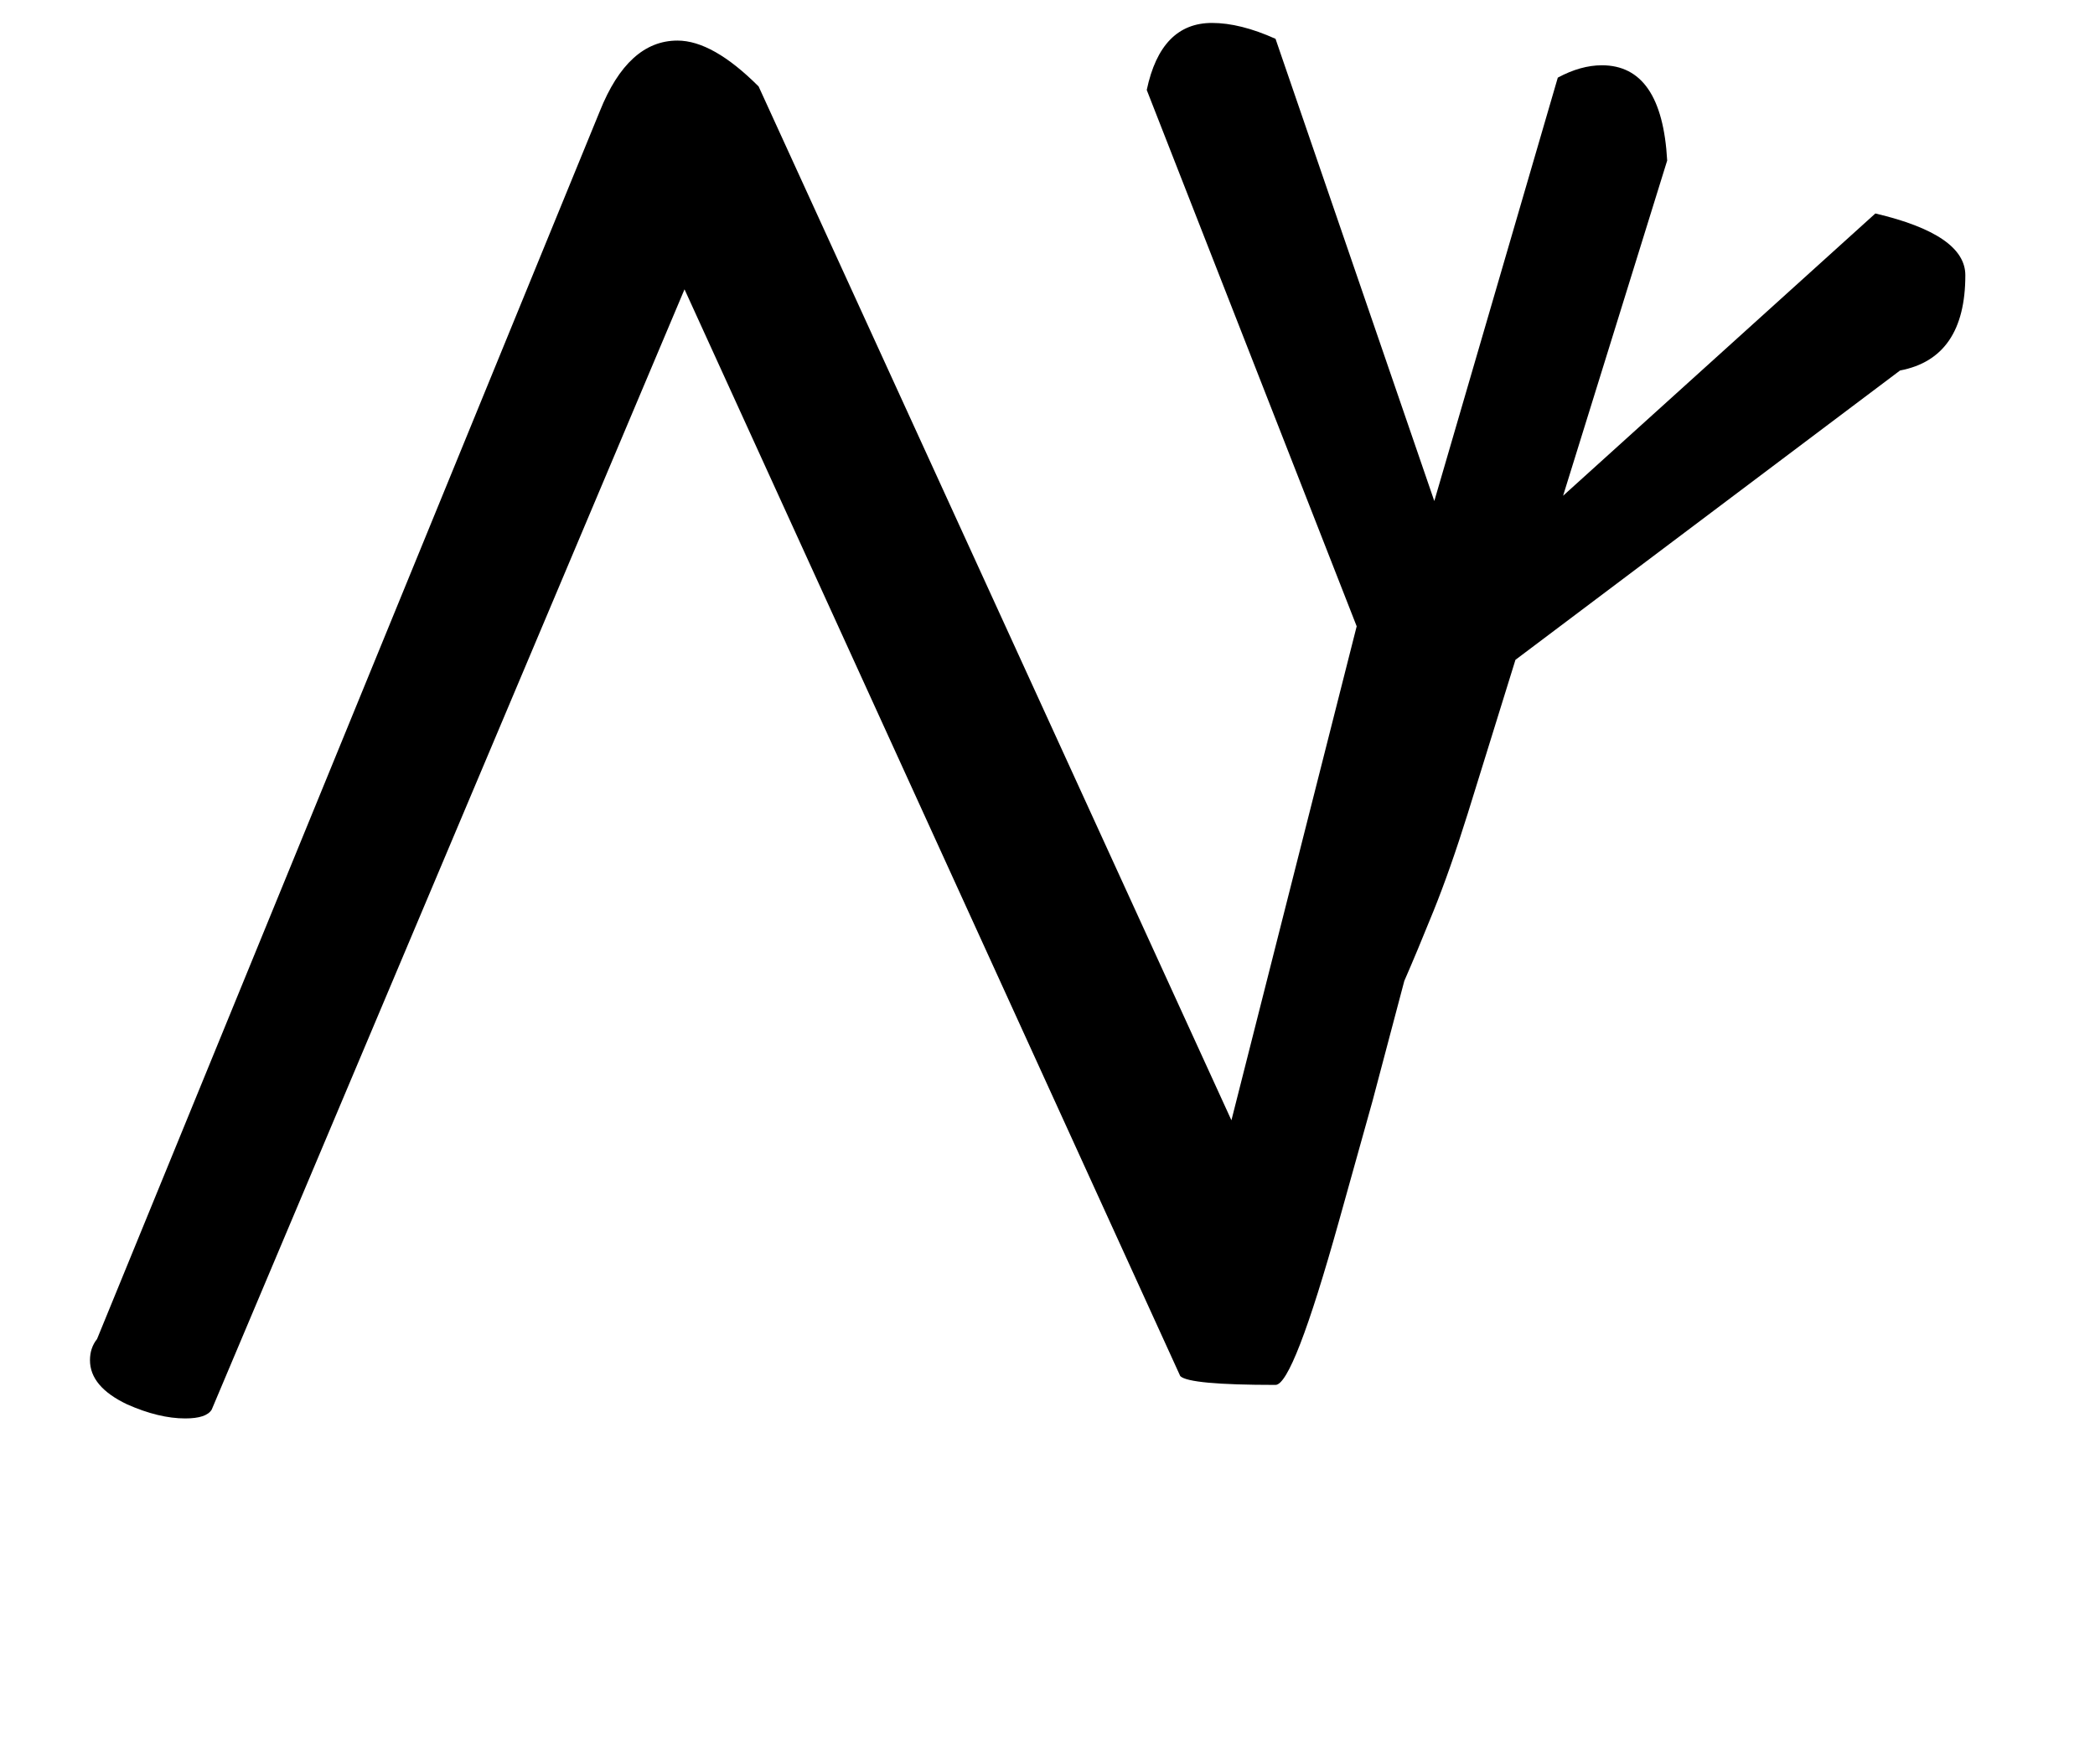 <!-- Generated by IcoMoon.io -->
<svg version="1.1" xmlns="http://www.w3.org/2000/svg" width="38" height="32" viewBox="0 0 38 32">
<title>Ecircumflex</title>
<path d="M3.84 25.568q-0.096 0.16-0.48 0.16-0.48 0-1.056-0.256-0.672-0.32-0.672-0.8 0-0.224 0.128-0.384l9.12-22.272q0.512-1.28 1.408-1.28 0.64 0 1.472 0.832l8.576 18.752 2.272-8.96-3.808-9.728q0.256-1.216 1.184-1.216 0.512 0 1.152 0.288l2.88 8.384 2.24-7.68q0.416-0.224 0.8-0.224 1.088 0 1.184 1.728l-1.888 6.080 5.664-5.12q1.632 0.384 1.632 1.12 0 1.504-1.184 1.728l-6.976 5.248-0.864 2.784q-0.32 1.024-0.624 1.776t-0.528 1.264l-0.576 2.176t-0.608 2.176q-0.832 2.976-1.152 2.976-1.568 0-1.728-0.16l-8.992-19.712z"></path>
</svg>
